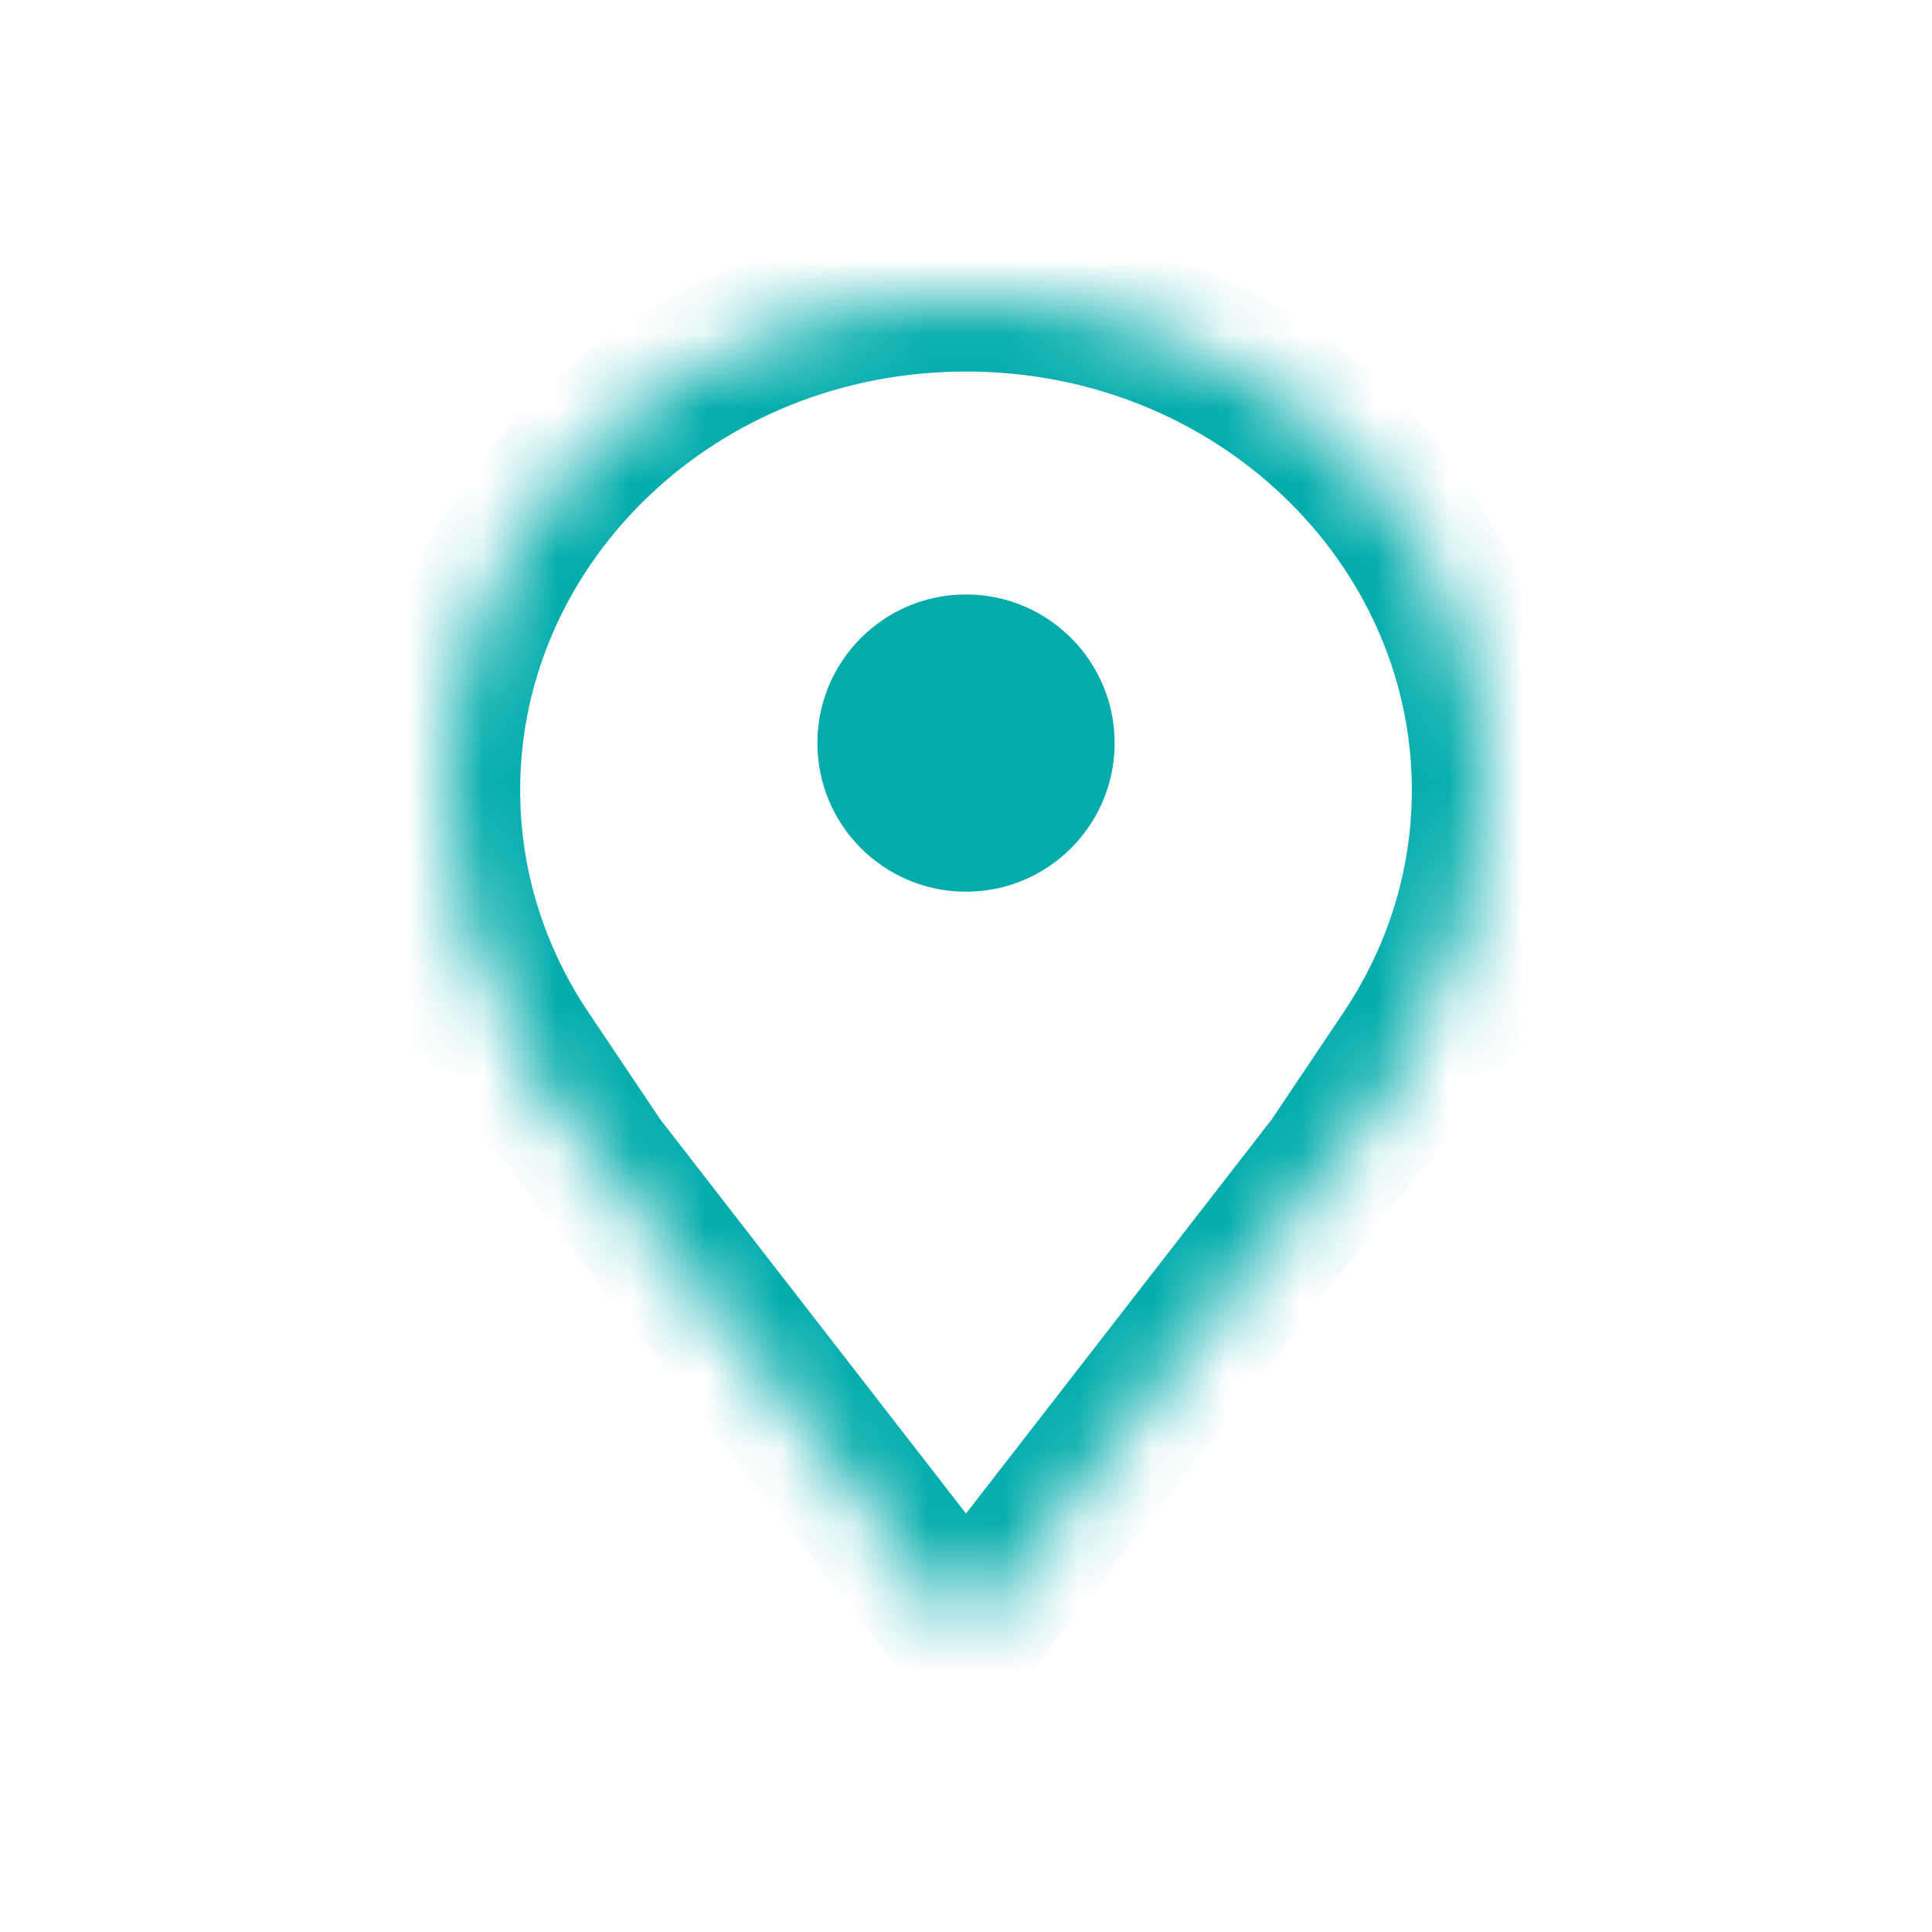 <?xml version="1.0" encoding="UTF-8"?> <svg xmlns="http://www.w3.org/2000/svg" width="26" height="26" viewBox="0 0 26 26" fill="none"><mask id="path-1-inside-1_11230_19772" fill="white"><path d="M13 4C16.866 4 20 6.969 20 10.632C20 11.939 19.599 13.157 18.909 14.185H19.062L13 22L6.938 14.185H7.091C6.401 13.157 6 11.939 6 10.632C6 6.969 9.134 4 13 4Z"></path></mask><path d="M20 10.632L21 10.632V10.632H20ZM18.909 14.185L18.079 13.627L17.033 15.185H18.909V14.185ZM19.062 14.185L19.853 14.797L21.104 13.185H19.062V14.185ZM13 22L12.21 22.613L13 23.631L13.79 22.613L13 22ZM6.938 14.185V13.185H4.896L6.147 14.797L6.938 14.185ZM7.091 14.185V15.185H8.967L7.921 13.627L7.091 14.185ZM6 10.632H5V10.632L6 10.632ZM13 4V5C16.365 5 19 7.572 19 10.632H20H21C21 6.367 17.367 3 13 3V4ZM20 10.632L19 10.632C19 11.73 18.664 12.756 18.079 13.627L18.909 14.185L19.739 14.742C20.534 13.559 21 12.148 21 10.632L20 10.632ZM18.909 14.185V15.185H19.062V14.185V13.185H18.909V14.185ZM19.062 14.185L18.272 13.572L12.21 21.387L13 22L13.79 22.613L19.853 14.797L19.062 14.185ZM13 22L13.79 21.387L7.728 13.572L6.938 14.185L6.147 14.797L12.21 22.613L13 22ZM6.938 14.185V15.185H7.091V14.185V13.185H6.938V14.185ZM7.091 14.185L7.921 13.627C7.336 12.756 7 11.73 7 10.632L6 10.632L5 10.632C5 12.148 5.466 13.559 6.261 14.742L7.091 14.185ZM6 10.632H7C7 7.572 9.635 5 13 5V4V3C8.633 3 5 6.367 5 10.632H6Z" fill="#01ACAB" mask="url(#path-1-inside-1_11230_19772)"></path><circle cx="13" cy="10" r="2" fill="#01ACAB"></circle></svg> 